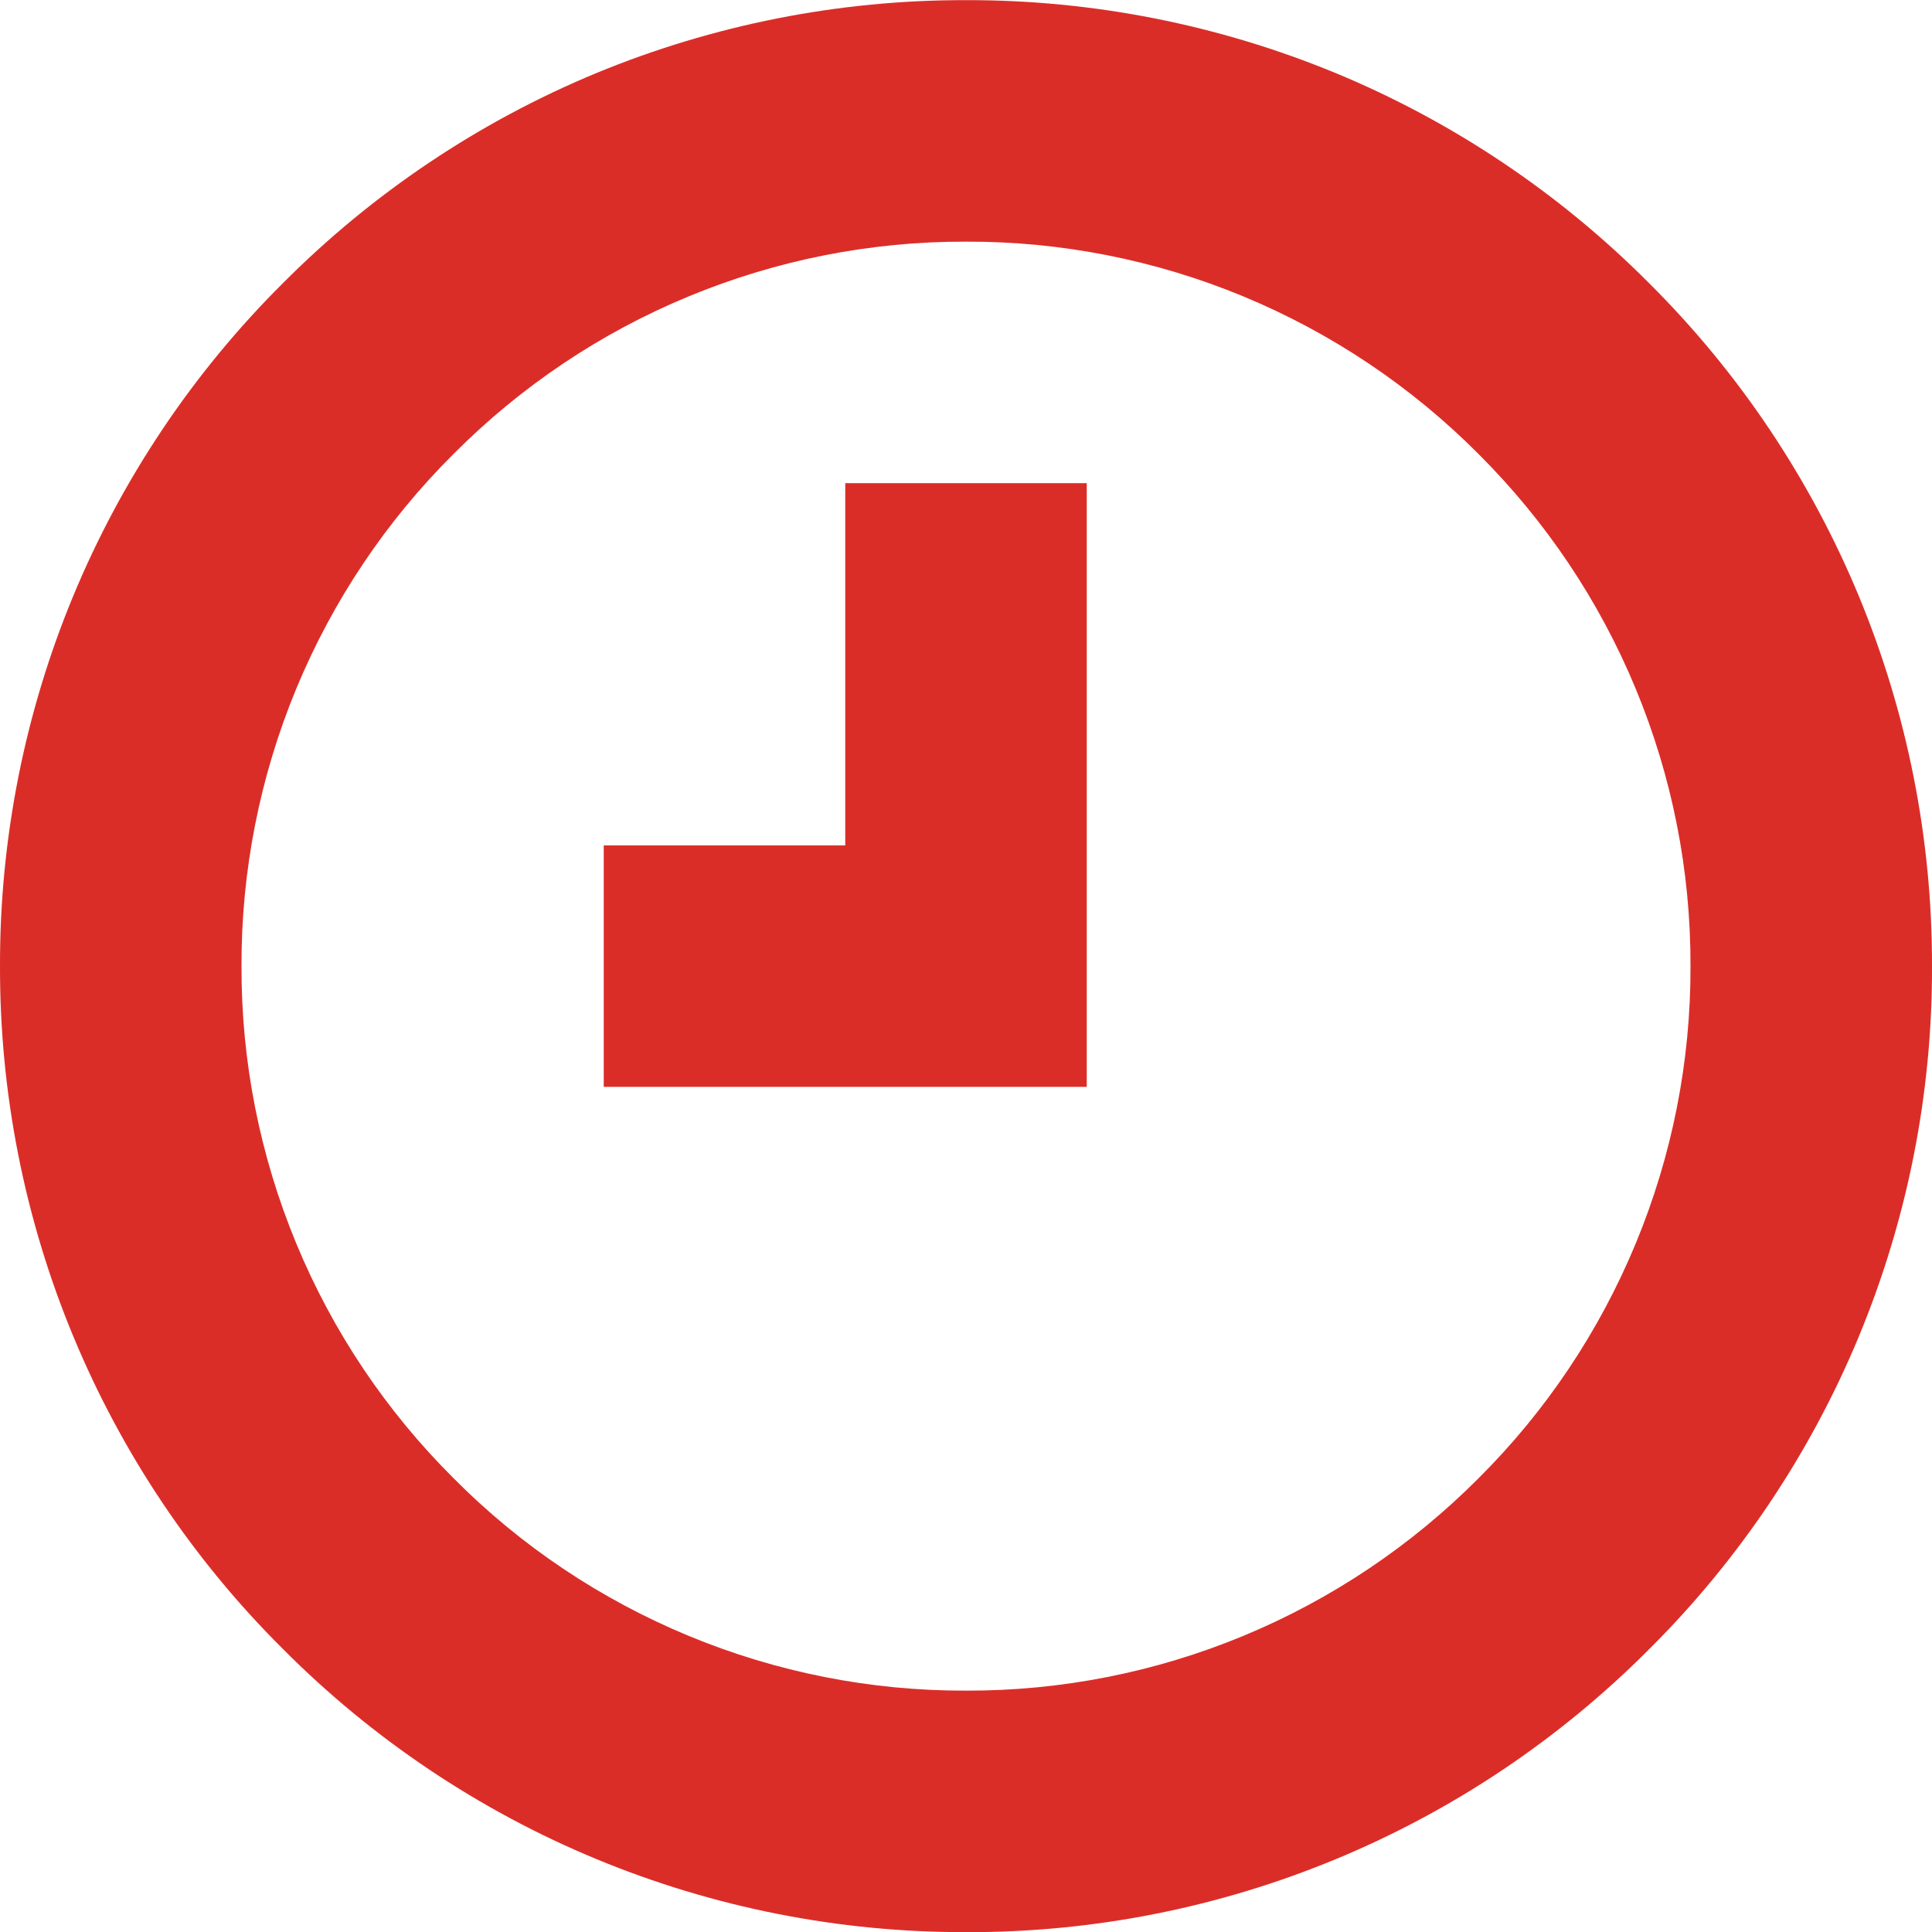 <svg width="14" height="14" viewBox="0 0 14 14" fill="none" xmlns="http://www.w3.org/2000/svg">
<path d="M2.051 11.95C1.399 11.302 0.882 10.531 0.53 9.681C0.178 8.832 -0.002 7.921 2.37287e-05 7.001C-0.002 6.081 0.178 5.17 0.53 4.32C0.882 3.471 1.399 2.699 2.051 2.051C2.7 1.399 3.471 0.882 4.32 0.53C5.17 0.179 6.081 -0.001 7 0.001C7.919 -0.001 8.83 0.179 9.68 0.53C10.529 0.882 11.3 1.399 11.949 2.051C12.601 2.699 13.118 3.471 13.47 4.32C13.822 5.17 14.002 6.081 14 7.001C14.003 7.921 13.823 8.832 13.471 9.682C13.119 10.531 12.602 11.303 11.95 11.951C11.301 12.603 10.53 13.12 9.68 13.472C8.831 13.824 7.92 14.004 7 14.001C6.08 14.003 5.17 13.823 4.32 13.471C3.471 13.119 2.7 12.602 2.051 11.95ZM3.288 3.288C2.799 3.774 2.411 4.353 2.147 4.99C1.883 5.628 1.748 6.311 1.75 7.001C1.748 7.691 1.883 8.374 2.147 9.011C2.411 9.649 2.799 10.227 3.288 10.713C3.774 11.203 4.353 11.59 4.99 11.854C5.627 12.118 6.31 12.253 7 12.251C7.69 12.253 8.373 12.118 9.01 11.854C9.647 11.59 10.226 11.202 10.713 10.713C11.202 10.227 11.589 9.648 11.853 9.011C12.117 8.374 12.252 7.691 12.25 7.001C12.252 6.311 12.117 5.628 11.853 4.991C11.589 4.353 11.201 3.775 10.712 3.288C10.226 2.8 9.647 2.412 9.01 2.148C8.373 1.884 7.69 1.749 7 1.751C6.31 1.749 5.627 1.884 4.99 2.148C4.353 2.411 3.775 2.799 3.288 3.288V3.288ZM4.375 7.876V6.126H6.125V3.501H7.875V7.876H4.375Z" fill="#DB2D28"/>
</svg>

